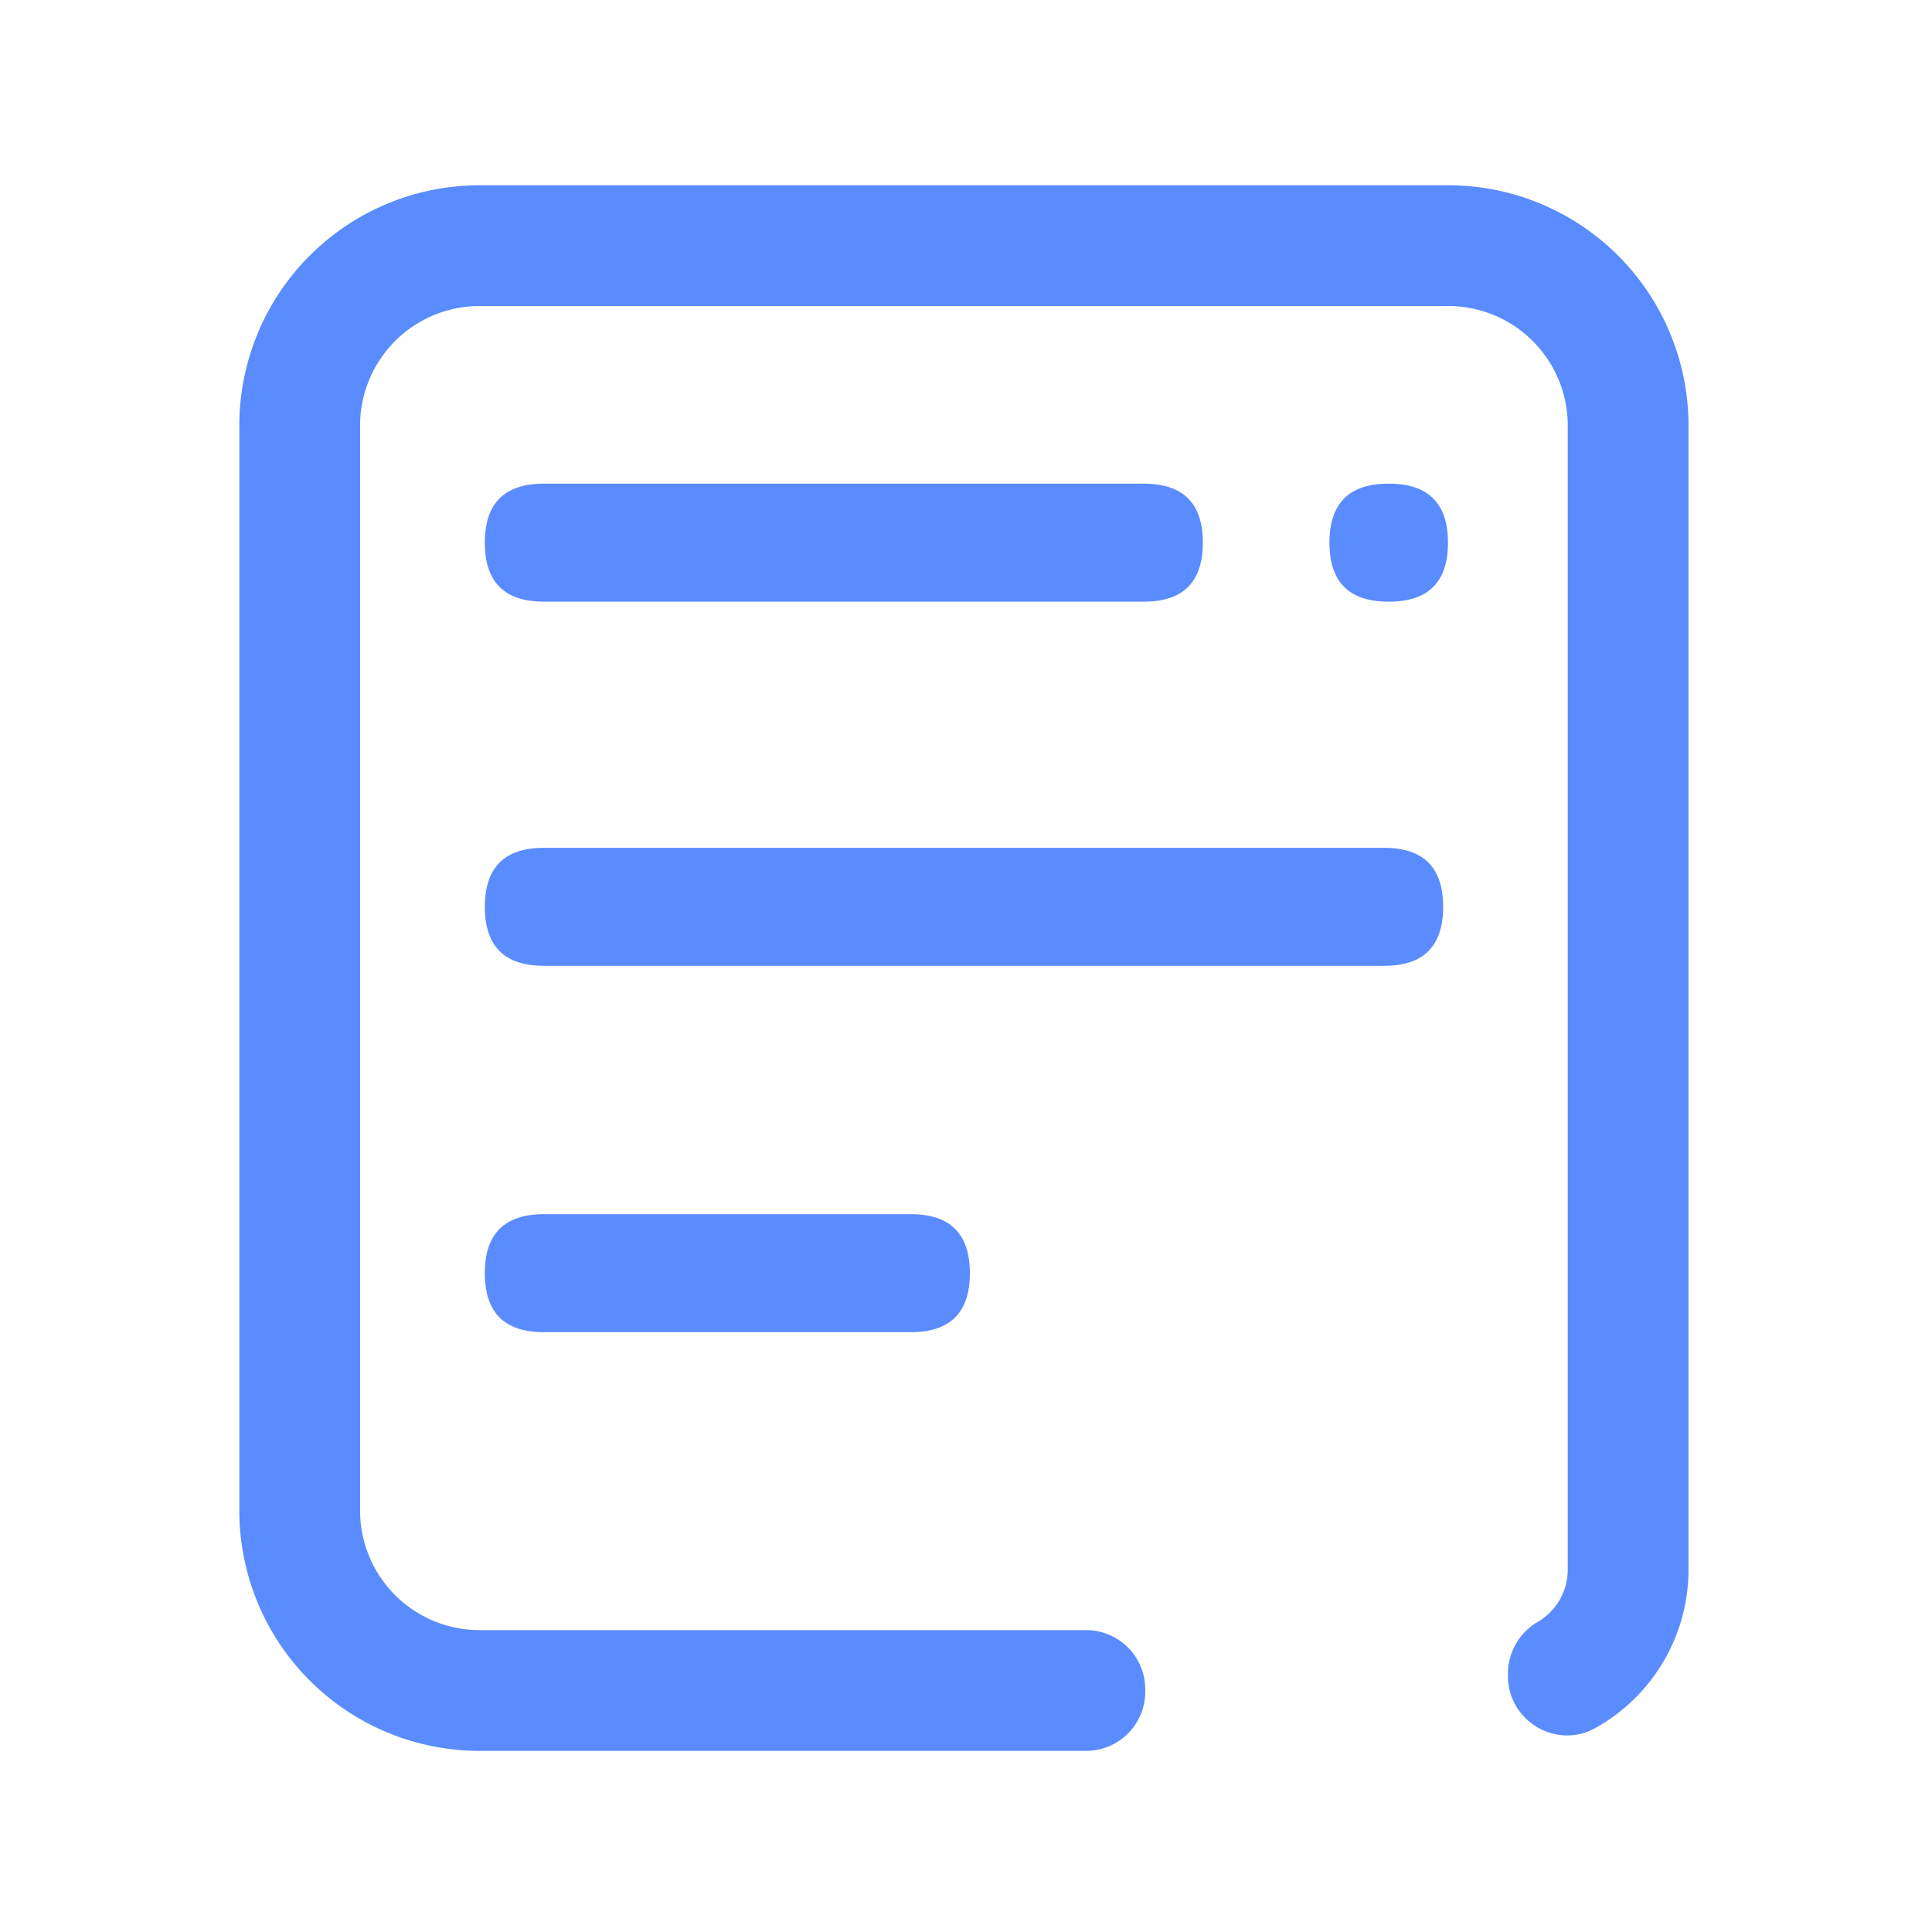 <?xml version="1.0" standalone="no"?><!DOCTYPE svg PUBLIC "-//W3C//DTD SVG 1.1//EN" "http://www.w3.org/Graphics/SVG/1.1/DTD/svg11.dtd"><svg t="1586761080314" class="icon" viewBox="0 0 1024 1024" version="1.1" xmlns="http://www.w3.org/2000/svg" p-id="14576" xmlns:xlink="http://www.w3.org/1999/xlink" width="200" height="200"><defs><style type="text/css"></style></defs><path d="M256.97 256.36m31.26 0l318.04 0q31.26 0 31.26 31.26l0 0.01q0 31.26-31.26 31.26l-318.04 0q-31.26 0-31.26-31.26l0-0.01q0-31.26 31.26-31.26Z" fill="#5a8bff" p-id="14577"></path><path d="M256.97 449.38m31.26 0l445.41 0q31.26 0 31.26 31.26l0 0.01q0 31.26-31.26 31.26l-445.41 0q-31.26 0-31.26-31.26l0-0.01q0-31.26 31.26-31.26Z" fill="#5a8bff" p-id="14578"></path><path d="M256.97 643.55m31.26 0l194.56 0q31.26 0 31.26 31.26l0 0.01q0 31.26-31.26 31.26l-194.56 0q-31.26 0-31.26-31.26l0-0.01q0-31.26 31.26-31.26Z" fill="#5a8bff" p-id="14579"></path><path d="M704.64 256.36m31.26 0l0.29 0q31.26 0 31.26 31.26l0 0.01q0 31.26-31.26 31.26l-0.29 0q-31.26 0-31.26-31.26l0-0.01q0-31.26 31.26-31.26Z" fill="#5a8bff" p-id="14580"></path><path d="M767.59 98.2H254.2a127.35 127.35 0 0 0-127.35 127.35v575.08A127.35 127.35 0 0 0 254.2 928h321.49A31.35 31.35 0 0 0 607 896.63v-1.3A31.34 31.34 0 0 0 575.69 864H254.2a63.35 63.35 0 0 1-63.35-63.35v-575.1a63.35 63.35 0 0 1 63.35-63.35h513.39a63.35 63.35 0 0 1 63.35 63.35V832a32 32 0 0 1-15.78 27.57 31.77 31.77 0 0 0-15.91 27.28v1.49c0 23.81 25.61 39.13 46.39 27.51a96.08 96.08 0 0 0 49.3-83.85V225.55A127.35 127.35 0 0 0 767.59 98.2z" fill="#5a8bff" p-id="14581"></path></svg>